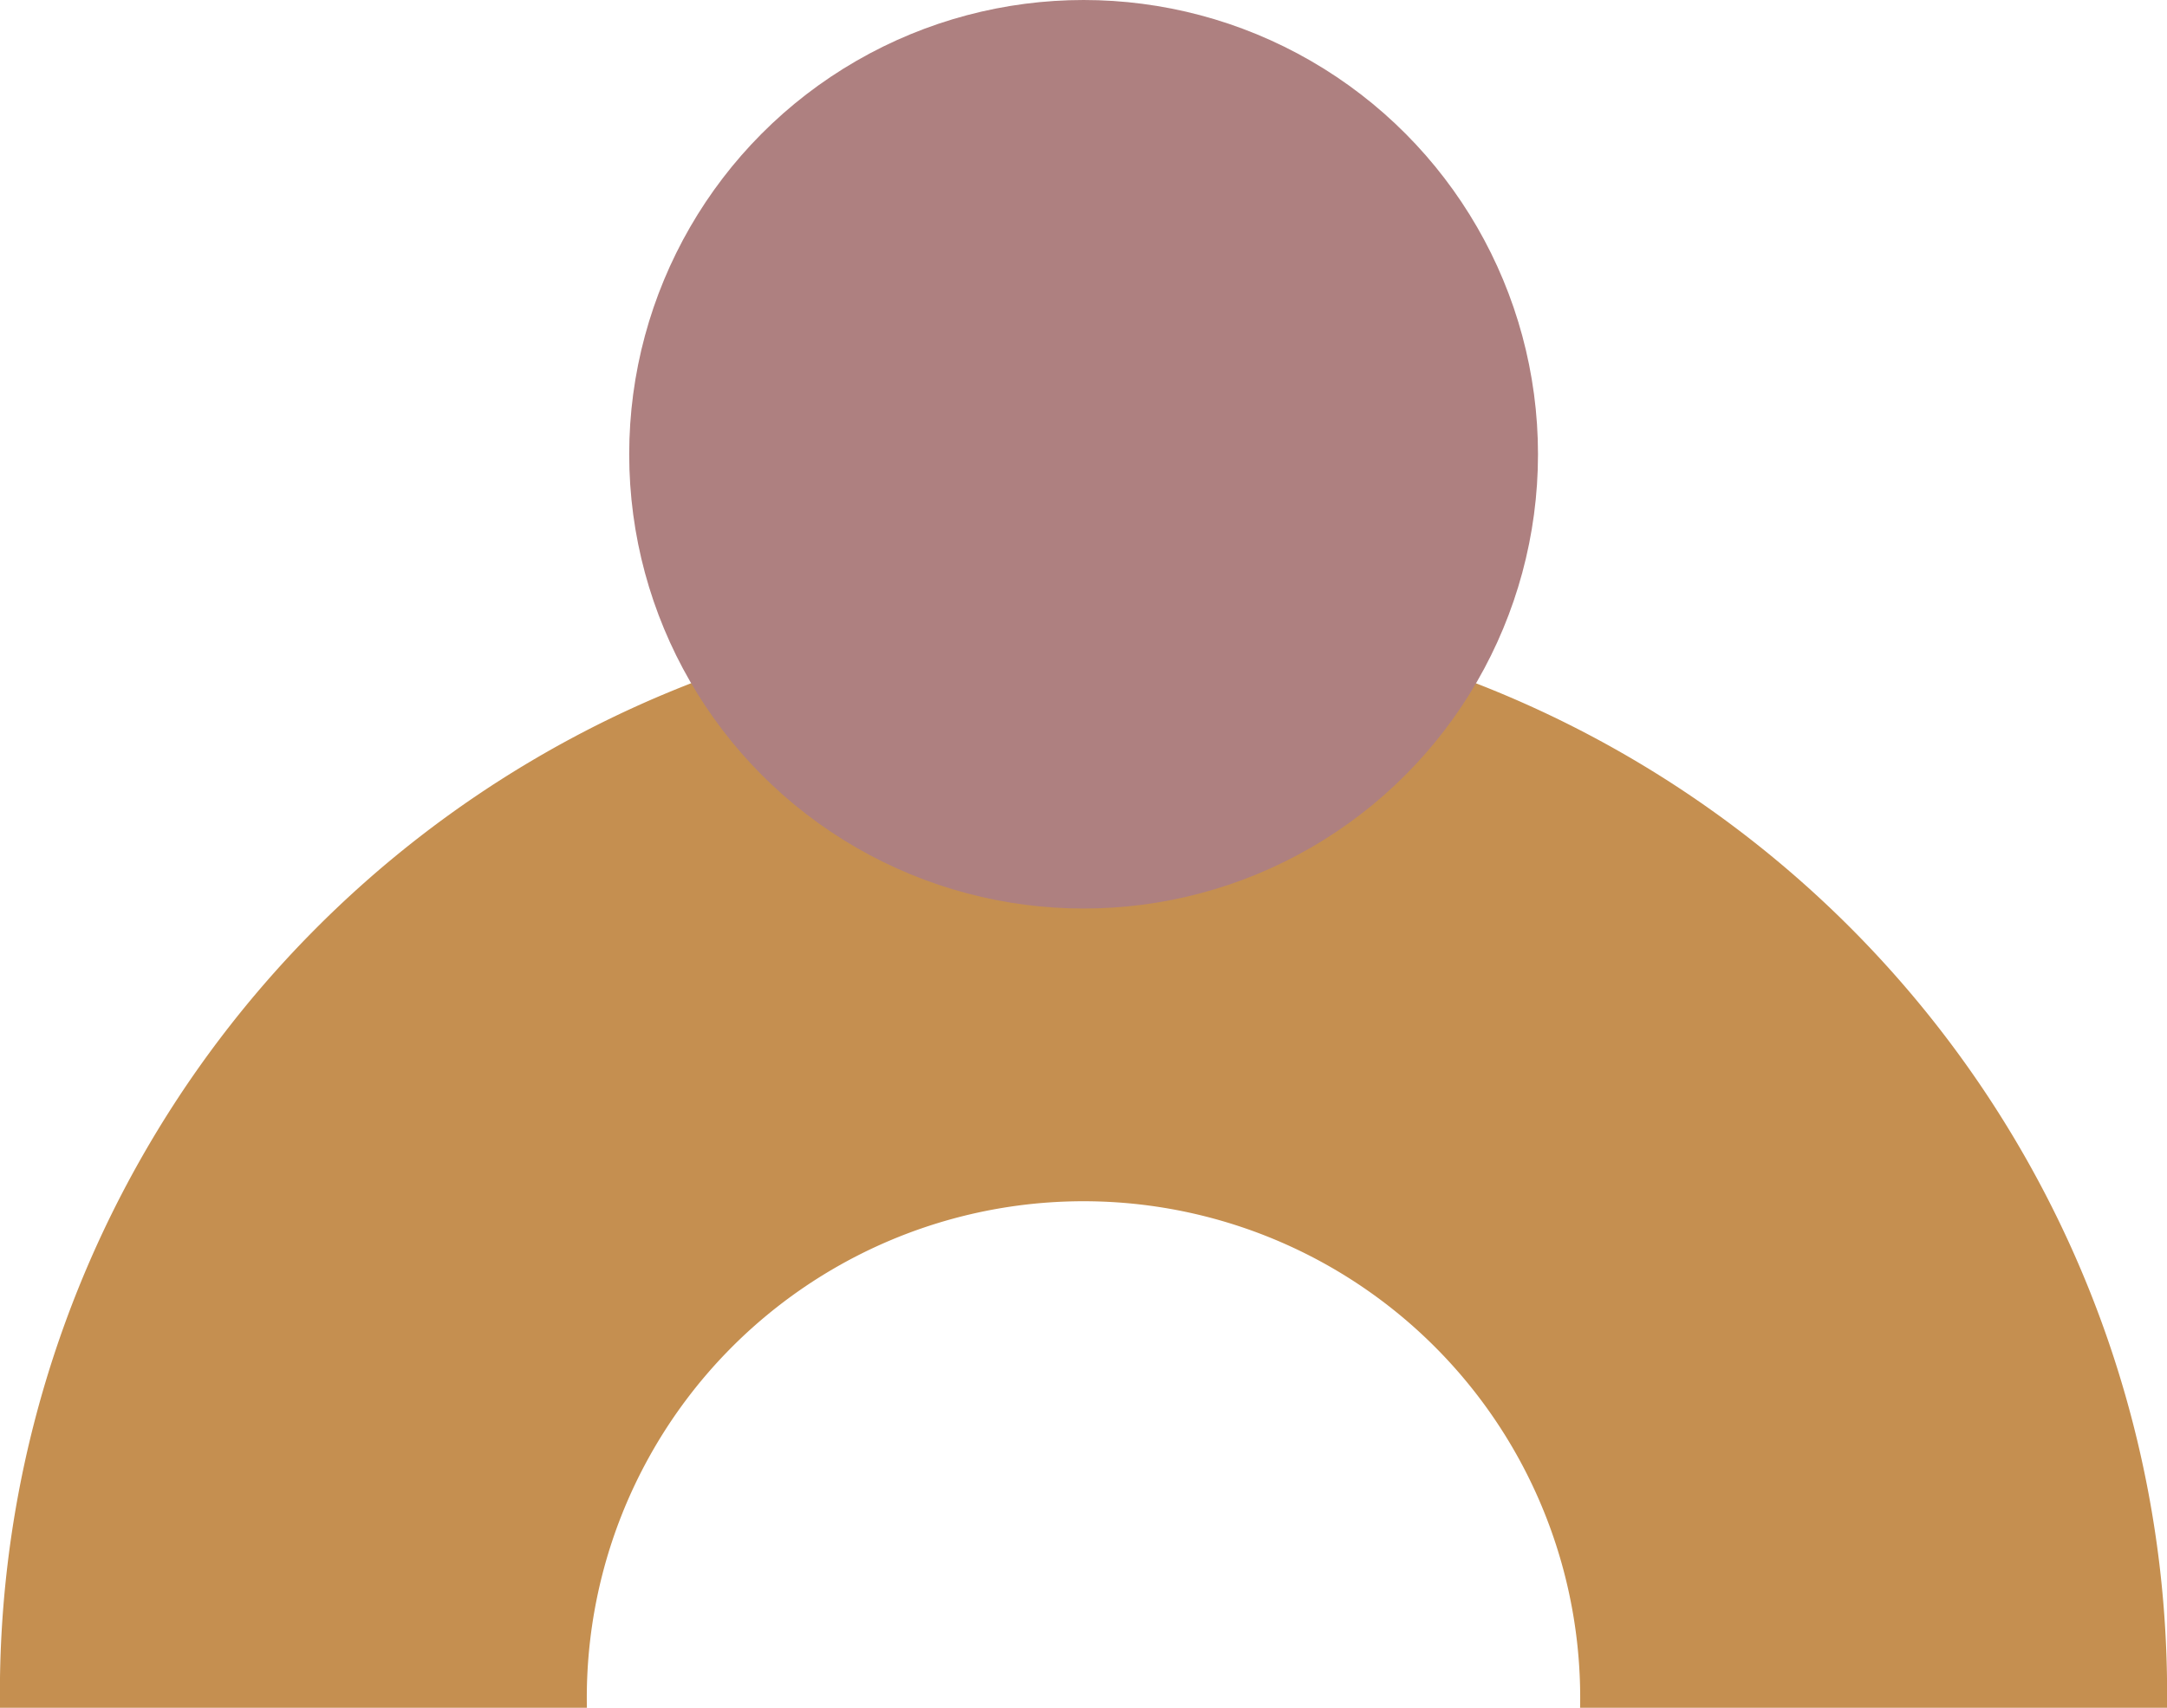 <svg xmlns="http://www.w3.org/2000/svg" viewBox="0 0 108.59 85.6"><path d="M0,85.6a54.3,54.3,0,1,1,108.59,0H79.18a24.89,24.89,0,1,0-49.77,0Z" fill="#c58f50"></path><circle cx="54.3" cy="22.77" r="22.77" fill="#ae8080"></circle></svg>